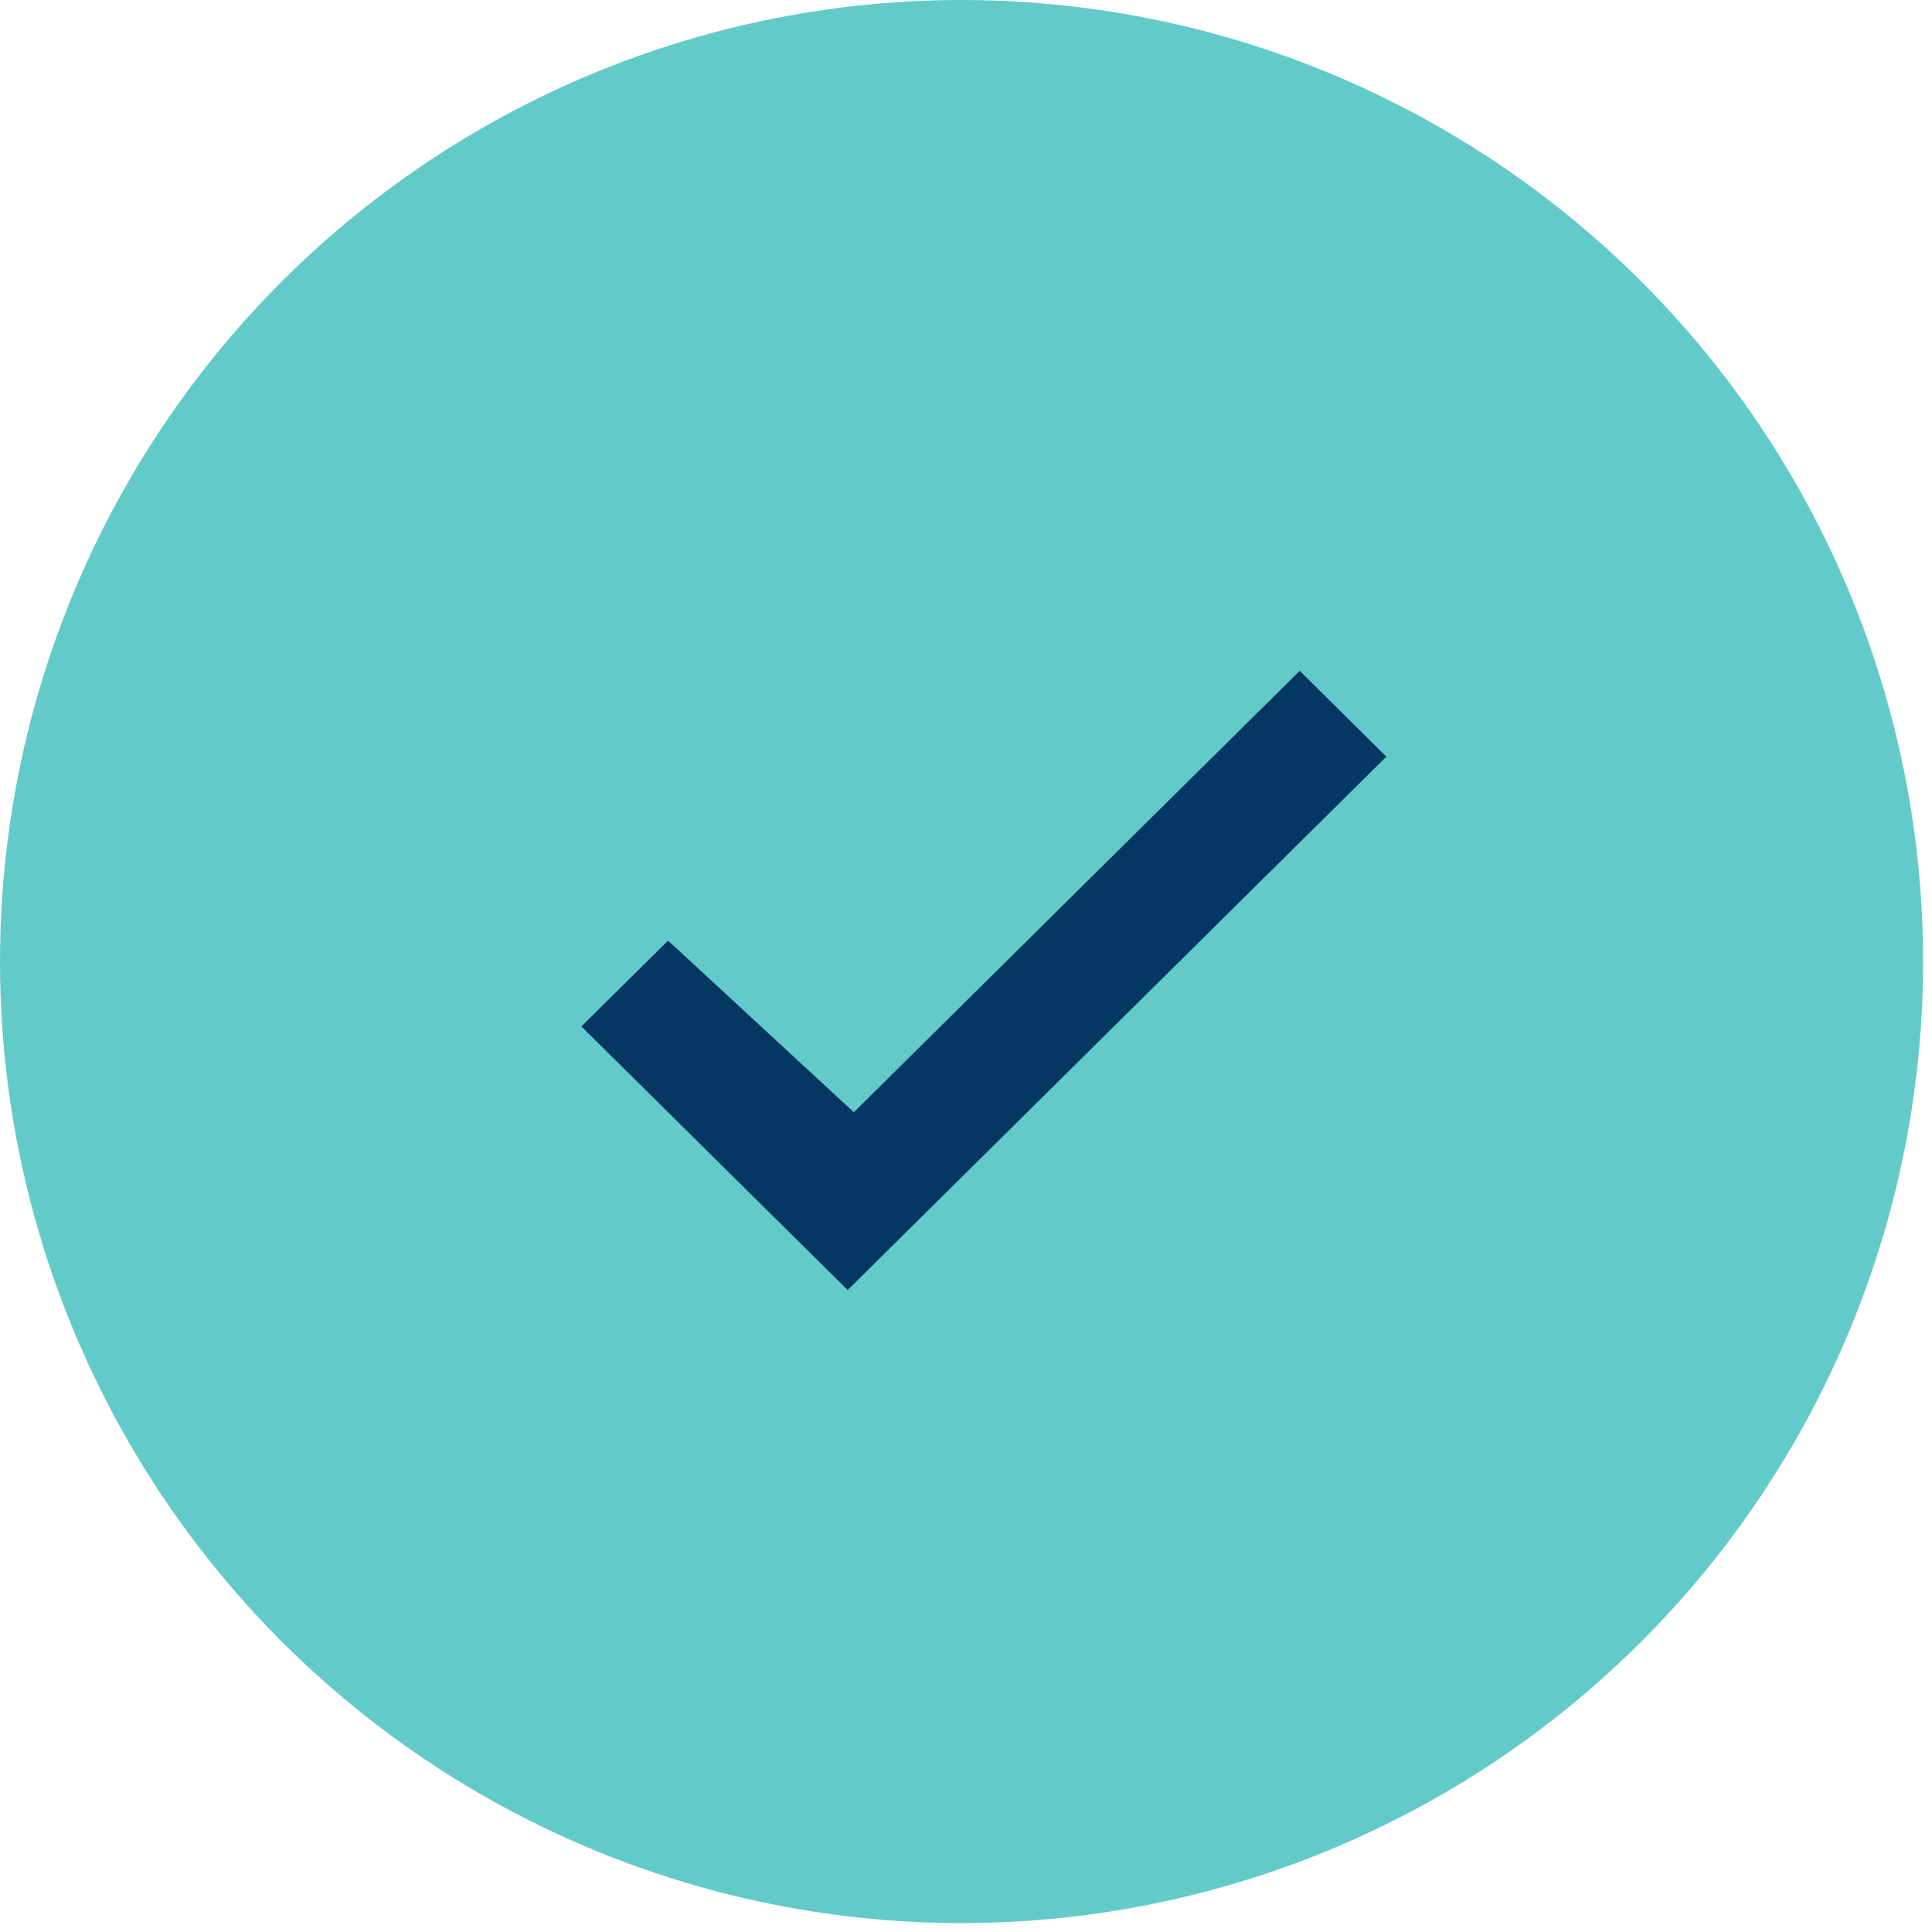 <svg width="36" height="36" viewBox="0 0 36 36" fill="none" xmlns="http://www.w3.org/2000/svg">
<circle cx="17.917" cy="17.917" r="17.917" fill="#62CBC9"/>
<g clip-path="url(#clip0_5_61)">
<path d="M12.449 17.527L10.833 19.126L15.795 24.038L25.833 14.099L24.218 12.5L15.91 20.725L12.449 17.527Z" fill="#043863"/>
</g>
<defs>
<clipPath id="clip0_5_61">
<rect width="15" height="11.539" fill="white" transform="translate(10.833 12.5)"/>
</clipPath>
</defs>
</svg>
